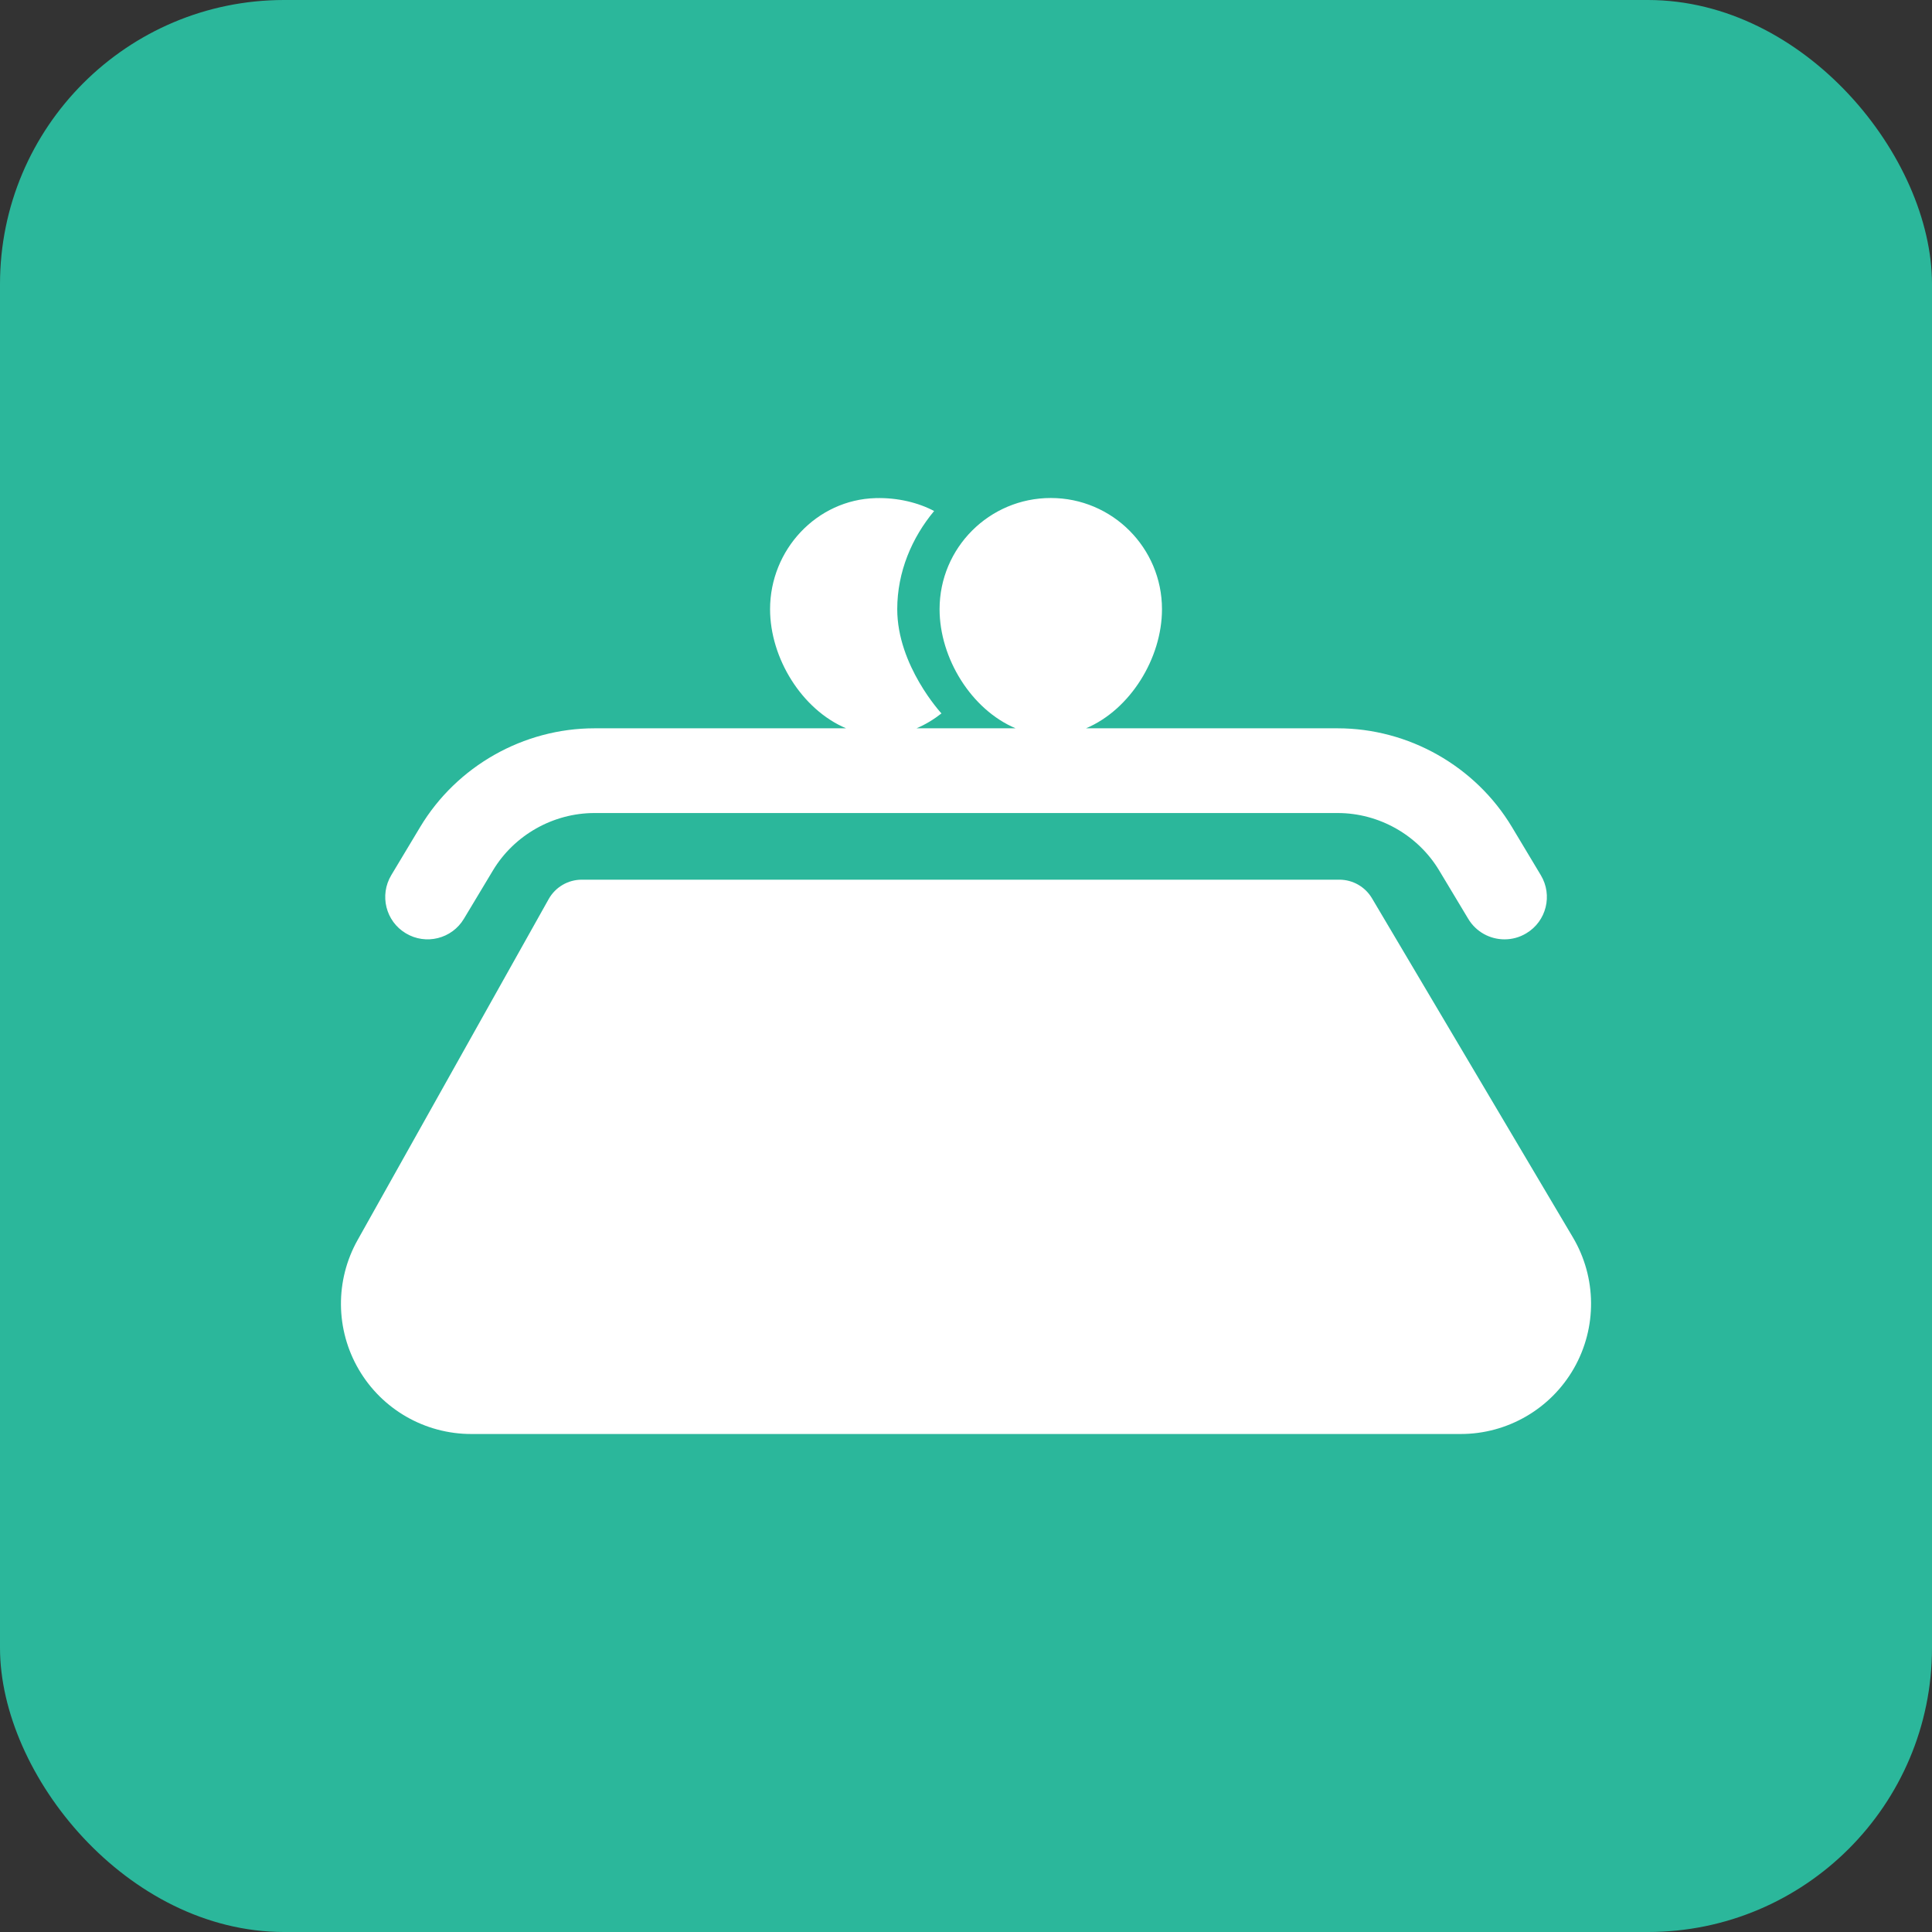 <?xml version="1.0" encoding="UTF-8"?> <svg xmlns="http://www.w3.org/2000/svg" width="34" height="34" viewBox="0 0 34 34" fill="none"><rect x="0" y="0" width="34" height="34" fill="#333333" stroke="none"/><rect width="34" height="34" rx="5" fill="#2BB79B"></rect><path d="M15.408 8.766C15.442 8.764 15.374 8.766 15.408 8.766Z" fill="white"></path><path d="M27.116 15.402L26.607 14.553C25.964 13.482 24.789 12.817 23.54 12.817H19.112C19.889 12.489 20.449 11.585 20.449 10.721C20.449 9.64 19.573 8.764 18.492 8.764C17.411 8.764 16.535 9.64 16.535 10.721C16.535 11.585 17.095 12.489 17.873 12.817H17.05H16.129C16.285 12.751 16.432 12.662 16.568 12.555C16.568 12.555 15.79 11.716 15.79 10.721C15.79 10.064 16.048 9.462 16.439 8.993C16.164 8.847 15.799 8.755 15.409 8.766C14.373 8.794 13.552 9.674 13.552 10.721C13.552 11.585 14.113 12.489 14.89 12.817H14.376H10.462C9.213 12.817 8.038 13.482 7.395 14.553L6.886 15.401C6.674 15.755 6.788 16.213 7.141 16.424C7.494 16.637 7.953 16.522 8.164 16.169L8.674 15.32C9.048 14.696 9.734 14.308 10.462 14.308H14.359H17.233H23.541C24.269 14.308 24.954 14.696 25.328 15.32L25.838 16.169C25.977 16.402 26.224 16.531 26.477 16.531C26.608 16.531 26.741 16.497 26.861 16.424C27.214 16.213 27.328 15.755 27.116 15.402Z" fill="white"></path><path d="M27.68 21.775L24.145 15.809C24.025 15.606 23.807 15.481 23.571 15.481H10.238C9.996 15.481 9.774 15.612 9.656 15.822L6.293 21.823C5.895 22.533 5.903 23.401 6.315 24.103C6.726 24.805 7.479 25.236 8.293 25.236H25.707C26.53 25.236 27.291 24.794 27.699 24.079C28.107 23.363 28.1 22.484 27.68 21.775Z" fill="white"></path></svg> 